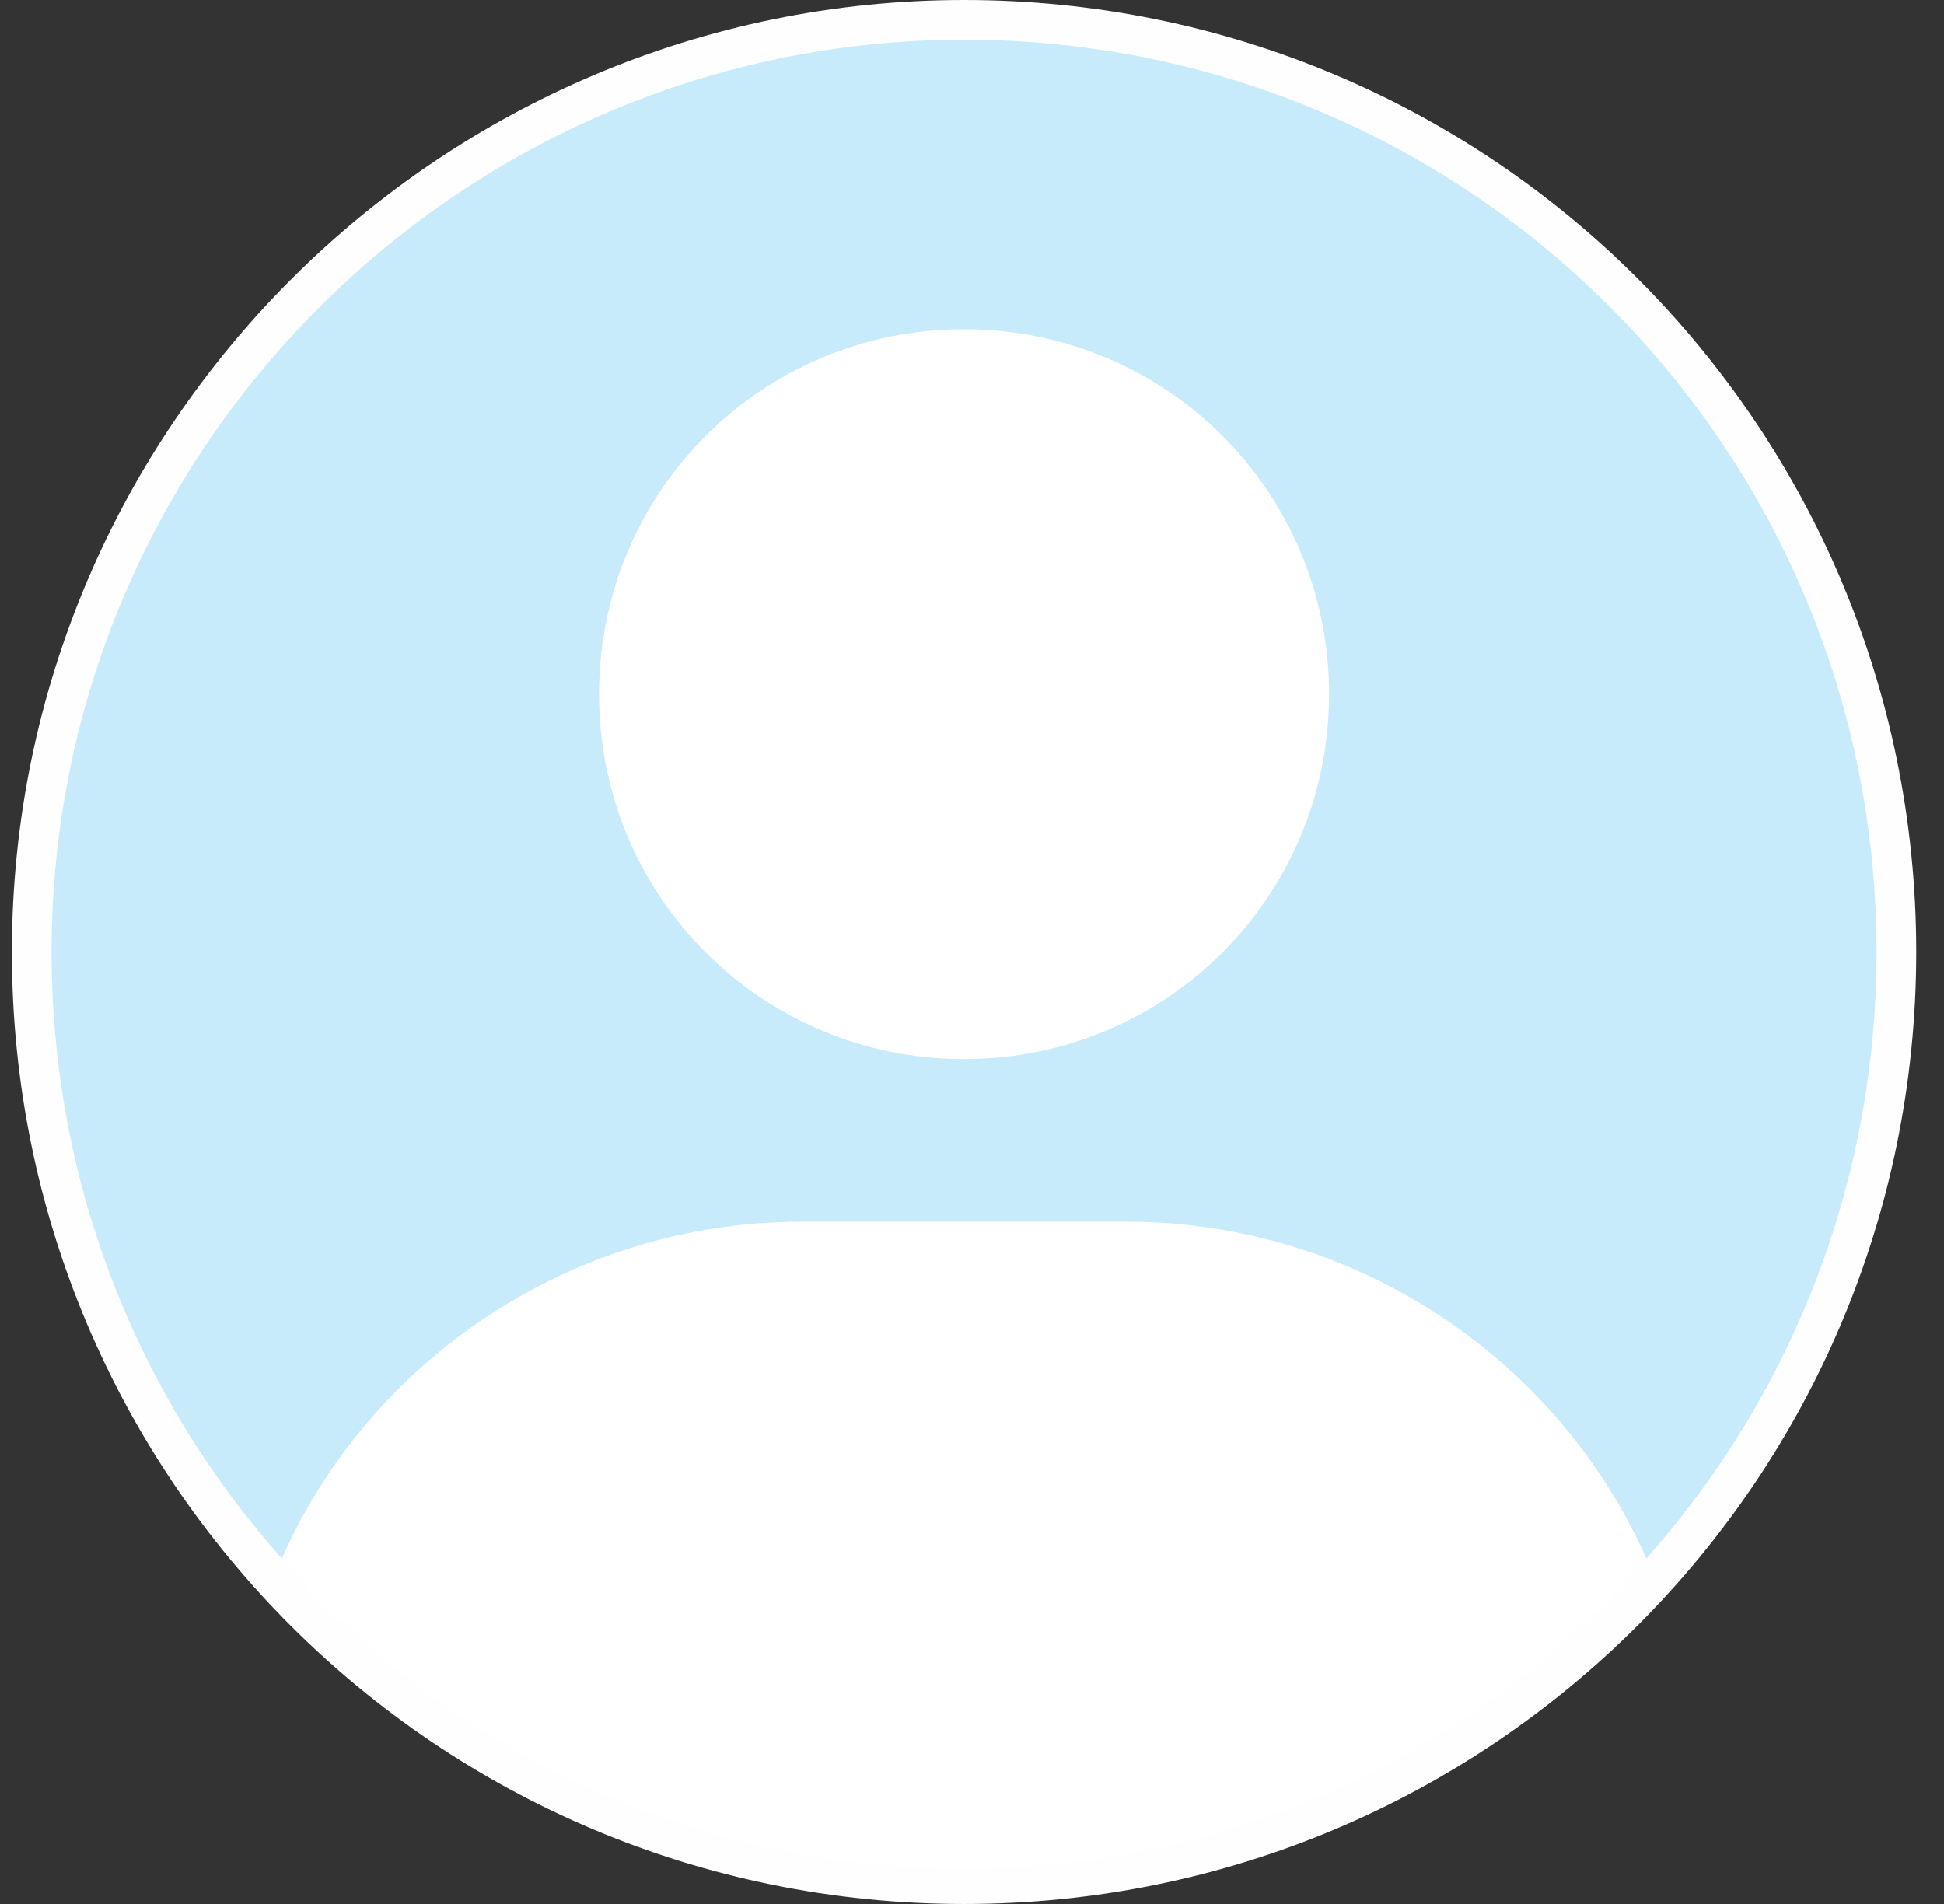 <?xml version="1.0" encoding="UTF-8"?>
<svg id="Ebene_1" xmlns="http://www.w3.org/2000/svg" version="1.1" viewBox="0 0 49 48">
  <rect x="0" y="0" width="49" height="48" fill="#333333" stroke="none"/>
  <!-- Generator: Adobe Illustrator 29.7.1, SVG Export Plug-In . SVG Version: 2.1.1 Build 8)  -->
  <defs>
    <style>
      .st0 {
        fill: #fff;
      }

      .st1, .st2 {
        fill: none;
      }

      .st2 {
        stroke: #fefefe;
      }

      .st3 {
        fill: #c8ebfc;
      }
    </style>
  </defs>
  <path class="st3" d="M24.3.5c13,0,23.5,10.5,23.5,23.5s-10.5,23.5-23.5,23.5S.8,37,.8,24,11.4.5,24.3.5Z"/>
  <path class="st1" d="M24.3.5c13,0,23.5,10.5,23.5,23.5s-10.5,23.5-23.5,23.5S.8,37,.8,24,11.4.5,24.3.5Z"/>
  <path class="st2" d="M24.3.5c13,0,23.5,10.5,23.5,23.5s-10.5,23.5-23.5,23.5S.8,37,.8,24,11.4.5,24.3.5Z"/>
  <g>
    <g>
      <circle class="st0" cx="24.3" cy="17.5" r="7.7"/>
      <path class="st0" d="M24.3,11.3c3.4,0,6.2,2.8,6.2,6.2s-2.8,6.2-6.2,6.2-6.2-2.8-6.2-6.2,2.8-6.2,6.2-6.2M24.3,8.3c-5.1,0-9.2,4.1-9.2,9.2s4.1,9.2,9.2,9.2,9.2-4.1,9.2-9.2-4.1-9.2-9.2-9.2h0Z"/>
    </g>
    <g>
      <path class="st0" d="M24.3,45.6c-5.8,0-11.4-2.4-15.4-6.6,2.2-4.1,6.6-6.8,11.3-6.8h8.2c4.7,0,9.1,2.6,11.3,6.8-4,4.2-9.6,6.6-15.4,6.6Z"/>
      <path class="st0" d="M28.4,33.8c3.8,0,7.3,1.9,9.4,5-3.7,3.4-8.5,5.3-13.5,5.3s-9.8-1.9-13.5-5.3c2.1-3.1,5.6-5,9.4-5h8.2M28.4,30.8h-8.2c-5.8,0-10.9,3.5-13.1,8.5,4.2,4.8,10.3,7.8,17.2,7.8s13-3,17.2-7.8c-2.2-5-7.3-8.5-13.1-8.5h0Z"/>
    </g>
  </g>
</svg>